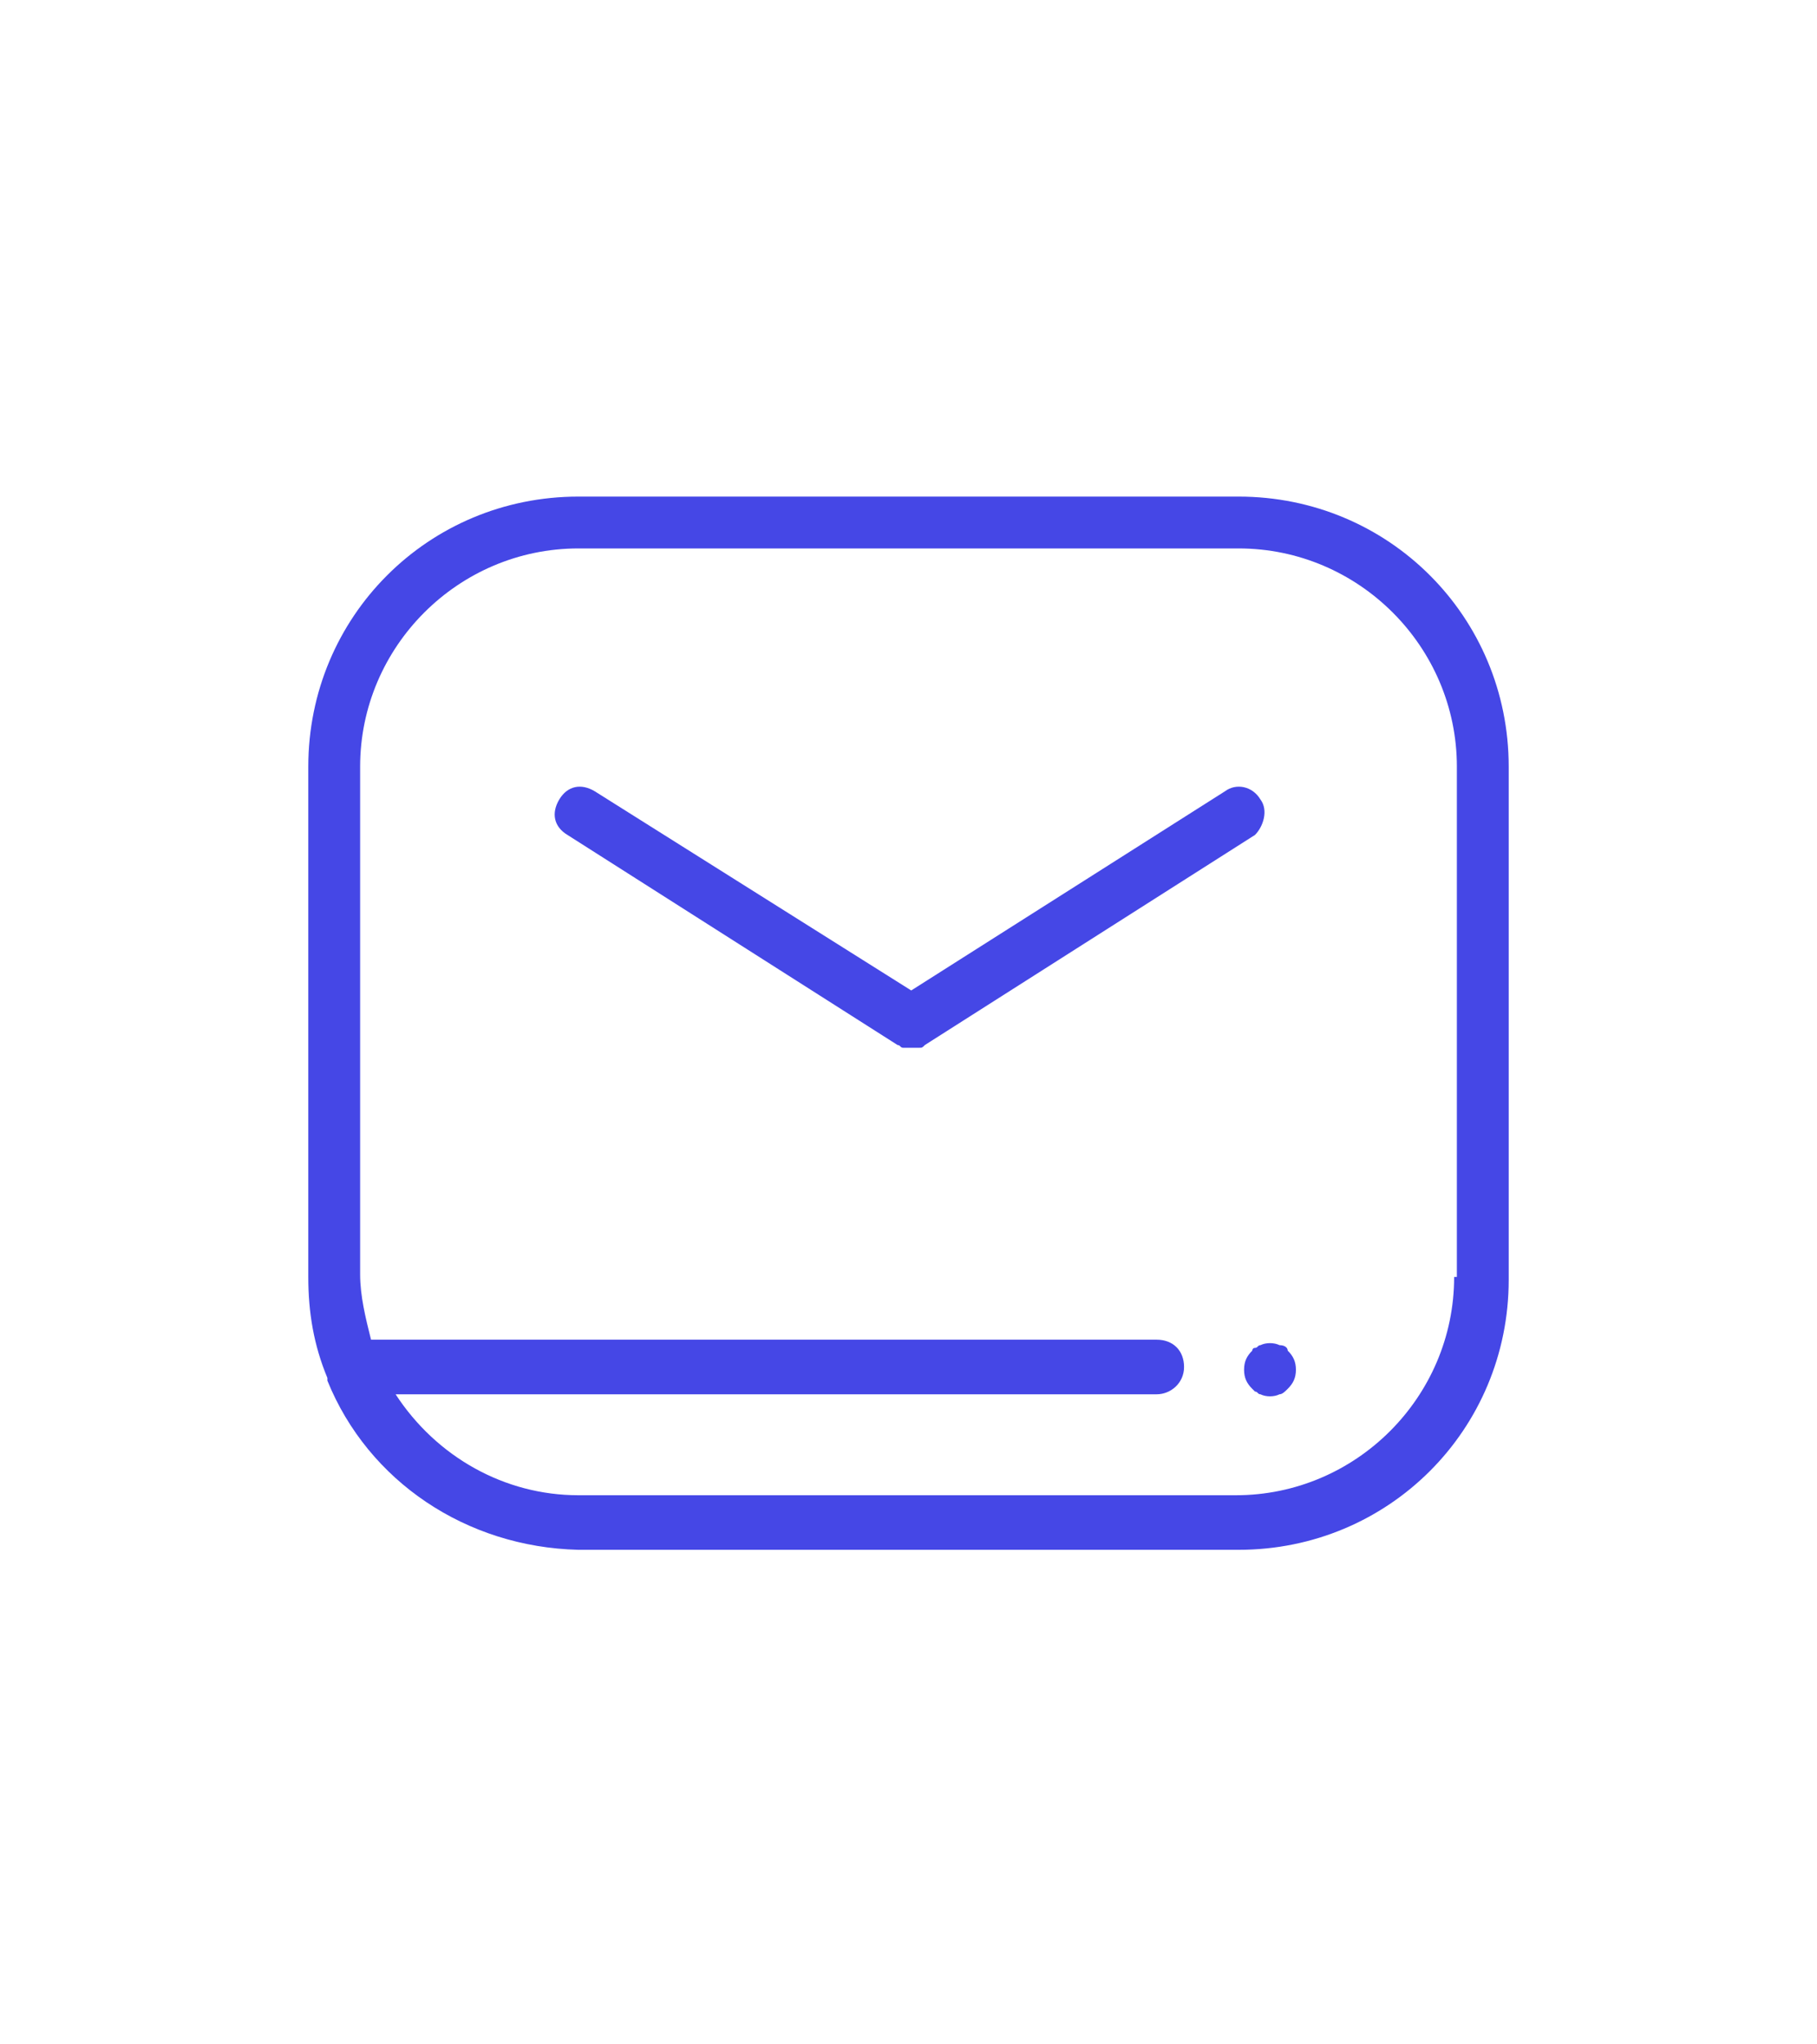 <?xml version="1.0" encoding="utf-8"?>
<!-- Generator: Adobe Illustrator 25.0.0, SVG Export Plug-In . SVG Version: 6.00 Build 0)  -->
<svg version="1.1" id="Capa_1" xmlns="http://www.w3.org/2000/svg" xmlns:xlink="http://www.w3.org/1999/xlink" x="0px" y="0px"
	 viewBox="0 0 66.6 74.9" style="enable-background:new 0 0 66.6 74.9;" xml:space="preserve">
<style type="text/css">
	.st0{fill:#4547E6;}
	.st1{fill:none;stroke:#4547E6;stroke-width:1.5;stroke-miterlimit:10;}
</style>
<g>
	<path class="st0" d="M45.4,18.2H21.2c-5.5,0-9.9,4.4-9.9,9.9v18.7c0,1.3,0.2,2.5,0.7,3.7c0,0,0,0,0,0.1c1.5,3.7,5.1,6.1,9.2,6.2
		h24.2c5.5,0,9.9-4.4,9.9-9.9V28.1C55.3,22.6,50.9,18.2,45.4,18.2z M53.3,46.8c0,4.4-3.6,8-8,8H21.2c-2.7,0-5.2-1.4-6.7-3.7h27.9
		c0.5,0,1-0.4,1-1s-0.4-1-1-1H13.6c-0.2-0.8-0.4-1.6-0.4-2.4V28.1c0-4.4,3.6-8,8-8h24.2c4.4,0,8,3.6,8,8V46.8z"/>
	<path class="st0" d="M46.2,29.3c-0.3-0.5-0.9-0.6-1.3-0.3c0,0,0,0,0,0l-11.5,7.3L21.8,29c-0.5-0.3-1-0.2-1.3,0.3
		c-0.3,0.5-0.2,1,0.3,1.3l12.1,7.7c0,0,0,0,0,0c0.1,0,0.1,0.1,0.2,0.1c0,0,0.1,0,0.1,0c0.1,0,0.2,0,0.2,0l0,0l0,0l0,0l0,0
		c0.1,0,0.2,0,0.2,0c0,0,0.1,0,0.1,0c0.1,0,0.1,0,0.2-0.1c0,0,0,0,0,0l12.1-7.7C46.3,30.3,46.5,29.7,46.2,29.3
		C46.2,29.3,46.2,29.3,46.2,29.3z"/>
	<path class="st0" d="M46.9,49.3c-0.2-0.1-0.5-0.1-0.7,0c-0.1,0-0.1,0.1-0.2,0.1c-0.1,0-0.1,0.1-0.1,0.1c-0.2,0.2-0.3,0.4-0.3,0.7
		c0,0.3,0.1,0.5,0.3,0.7c0,0,0.1,0.1,0.1,0.1c0.1,0,0.1,0.1,0.2,0.1c0.2,0.1,0.5,0.1,0.7,0c0.1,0,0.2-0.1,0.3-0.2
		c0.2-0.2,0.3-0.4,0.3-0.7c0-0.3-0.1-0.5-0.3-0.7C47.2,49.4,47.1,49.3,46.9,49.3z"/>
</g>
</svg>
